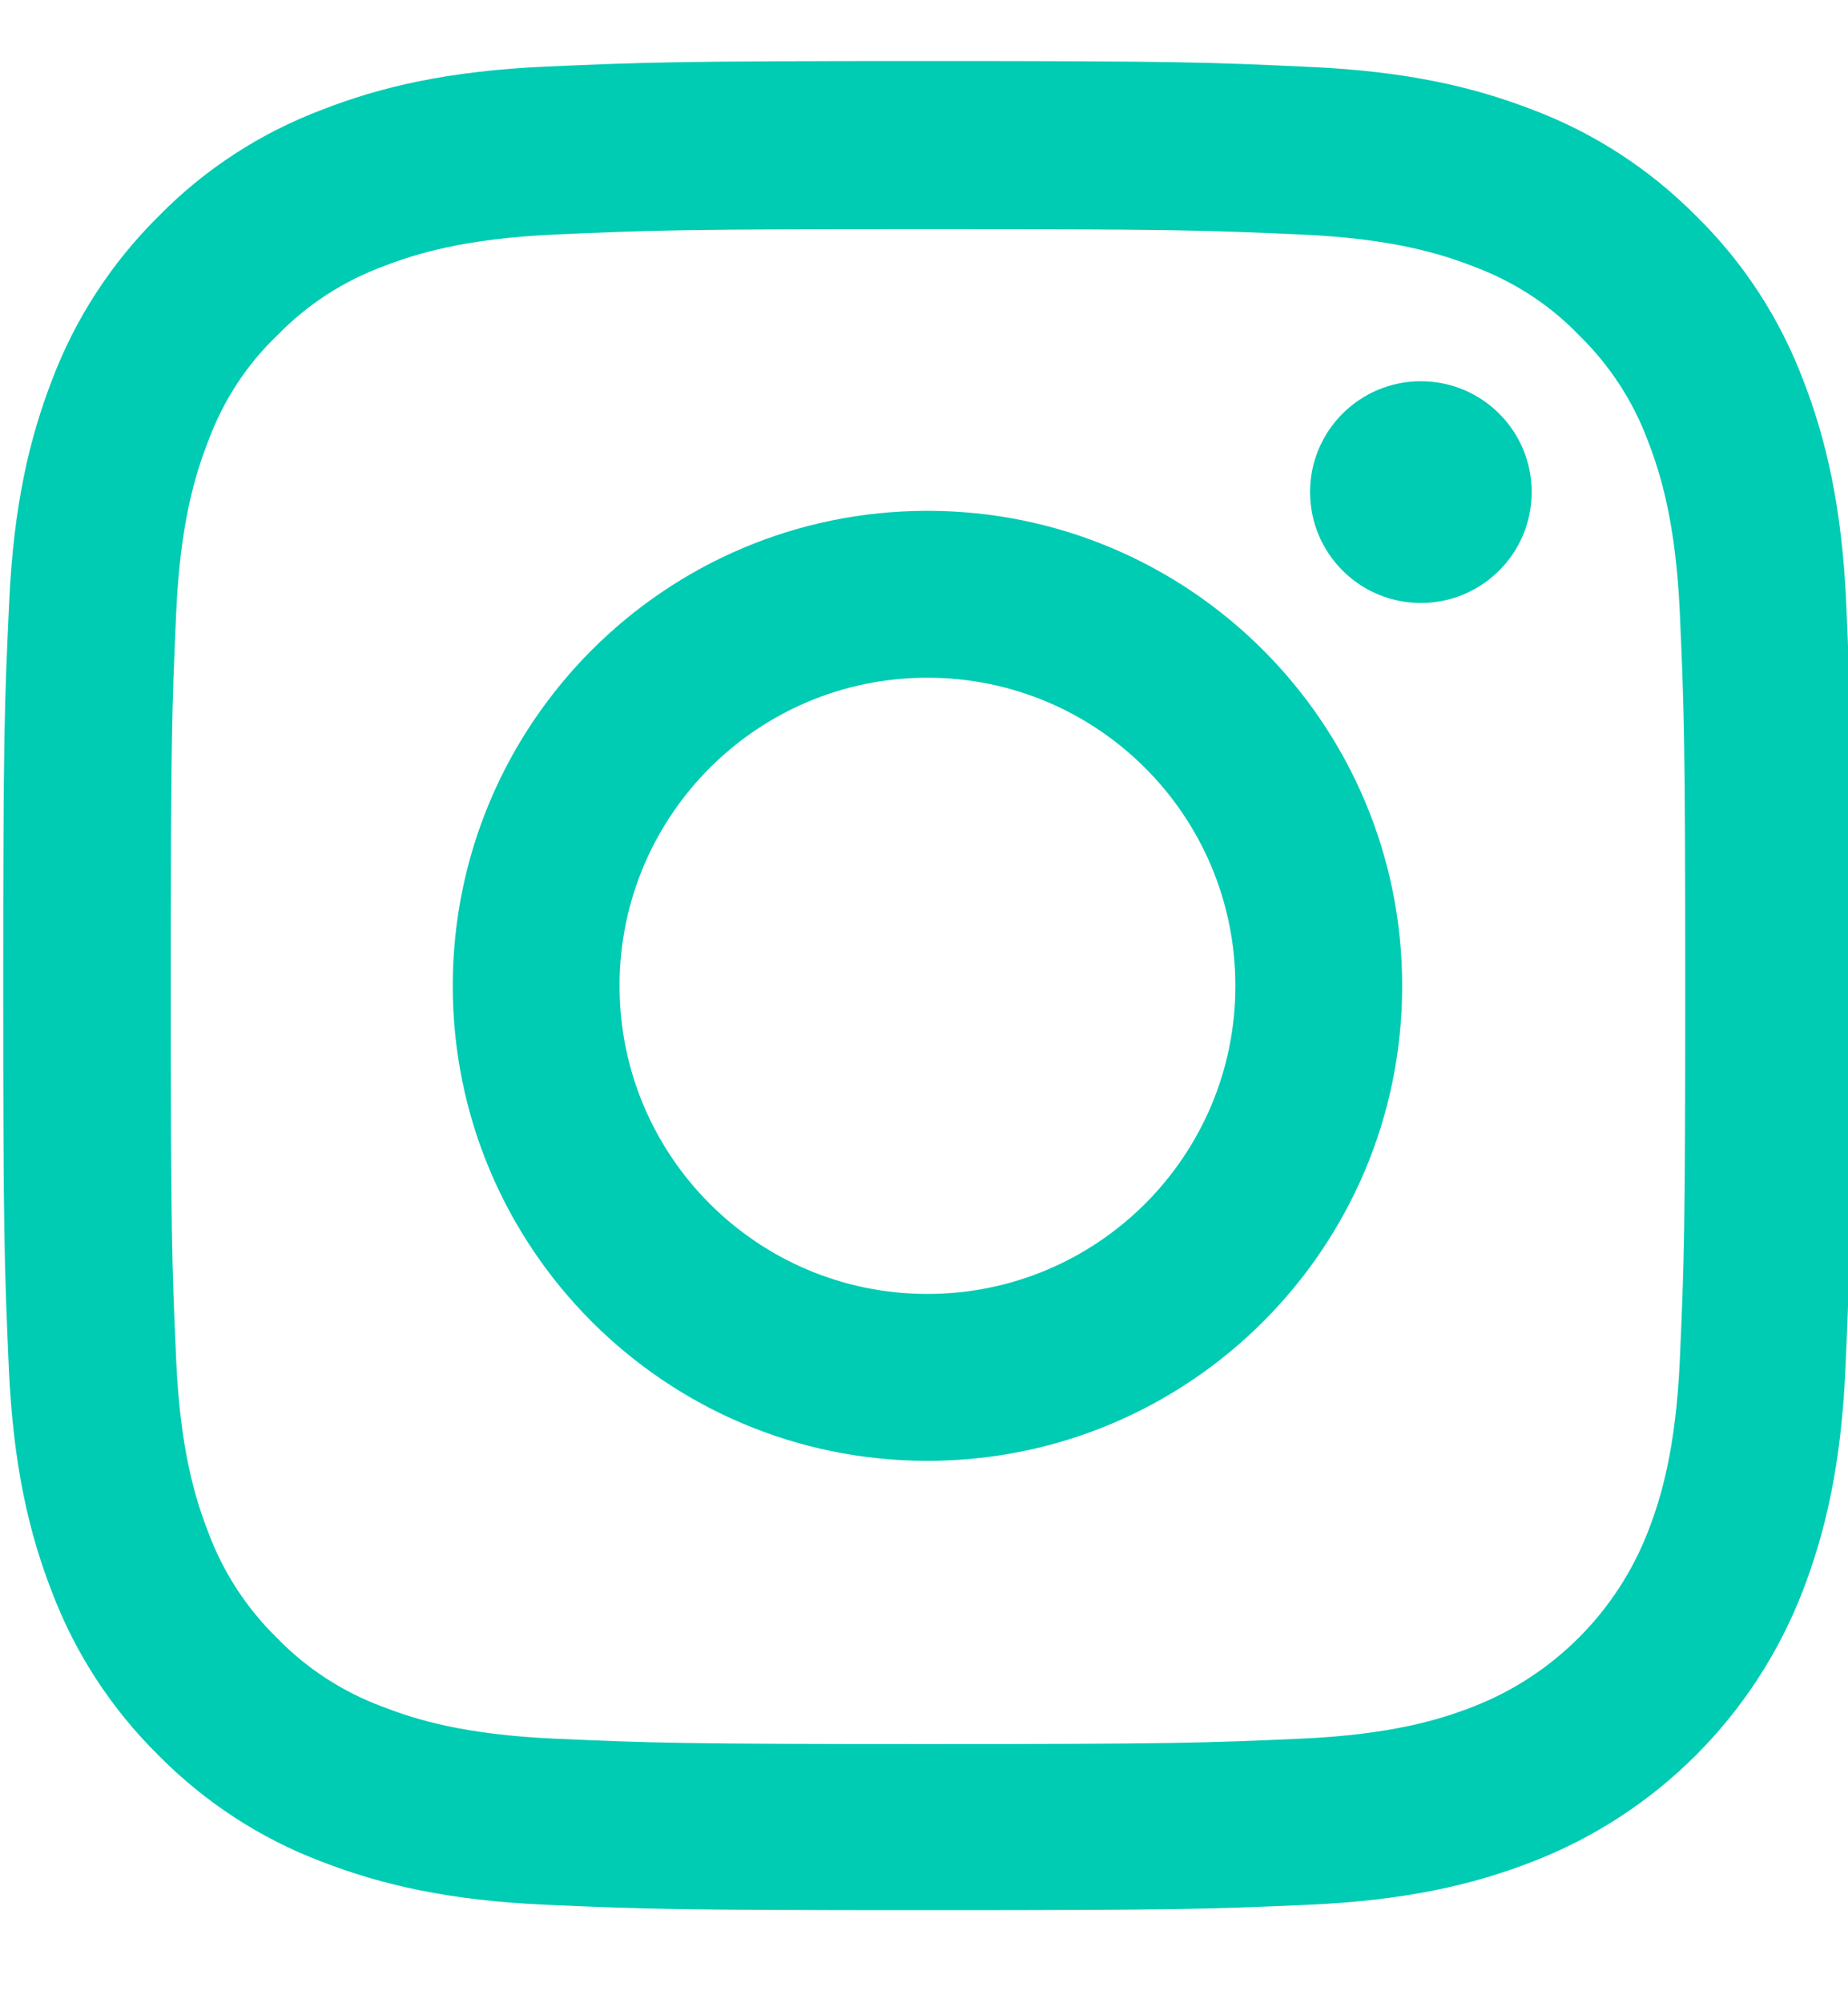 <svg width="12" height="13" viewBox="0 0 12 13" fill="none" xmlns="http://www.w3.org/2000/svg">
<g clip-path="url(#clip0_1_324)">
<path d="M11.989 3.925C11.961 3.287 11.857 2.849 11.71 2.469C11.557 2.066 11.323 1.705 11.016 1.404C10.716 1.1 10.352 0.863 9.954 0.713C9.572 0.565 9.136 0.462 8.498 0.434C7.856 0.404 7.652 0.396 6.023 0.396C4.393 0.396 4.189 0.404 3.55 0.432C2.912 0.46 2.474 0.563 2.094 0.711C1.691 0.863 1.33 1.097 1.029 1.404C0.725 1.705 0.488 2.068 0.338 2.466C0.19 2.849 0.087 3.285 0.059 3.922C0.029 4.564 0.021 4.768 0.021 6.398C0.021 8.027 0.029 8.231 0.057 8.871C0.085 9.508 0.188 9.947 0.336 10.327C0.488 10.73 0.725 11.091 1.029 11.391C1.33 11.696 1.693 11.932 2.091 12.082C2.474 12.23 2.91 12.333 3.547 12.361C4.187 12.389 4.391 12.396 6.02 12.396C7.65 12.396 7.854 12.389 8.494 12.361C9.131 12.333 9.569 12.23 9.949 12.082C10.756 11.771 11.393 11.133 11.705 10.327C11.853 9.944 11.956 9.508 11.984 8.871C12.012 8.231 12.019 8.027 12.019 6.398C12.019 4.768 12.017 4.564 11.989 3.925ZM10.908 8.824C10.882 9.41 10.784 9.726 10.702 9.937C10.5 10.46 10.085 10.875 9.562 11.077C9.351 11.159 9.033 11.257 8.449 11.283C7.816 11.311 7.626 11.318 6.025 11.318C4.424 11.318 4.232 11.311 3.601 11.283C3.015 11.257 2.699 11.159 2.488 11.077C2.227 10.981 1.991 10.828 1.798 10.629C1.599 10.434 1.447 10.2 1.351 9.94C1.269 9.729 1.17 9.41 1.144 8.826C1.116 8.193 1.109 8.003 1.109 6.402C1.109 4.801 1.116 4.609 1.144 3.978C1.17 3.392 1.269 3.076 1.351 2.865C1.447 2.605 1.599 2.368 1.801 2.176C1.995 1.976 2.23 1.824 2.49 1.728C2.701 1.646 3.02 1.548 3.603 1.522C4.236 1.494 4.426 1.487 6.027 1.487C7.631 1.487 7.821 1.494 8.451 1.522C9.037 1.548 9.354 1.646 9.565 1.728C9.825 1.824 10.062 1.976 10.254 2.176C10.453 2.37 10.606 2.605 10.702 2.865C10.784 3.076 10.882 3.395 10.908 3.978C10.936 4.611 10.943 4.801 10.943 6.402C10.943 8.003 10.936 8.191 10.908 8.824Z" fill="#00CBB3"/>
<path d="M6.022 3.315C4.32 3.315 2.94 4.696 2.94 6.398C2.94 8.1 4.32 9.48 6.022 9.48C7.724 9.48 9.105 8.1 9.105 6.398C9.105 4.696 7.724 3.315 6.022 3.315ZM6.022 8.397C4.918 8.397 4.023 7.502 4.023 6.398C4.023 5.293 4.918 4.398 6.022 4.398C7.126 4.398 8.022 5.293 8.022 6.398C8.022 7.502 7.126 8.397 6.022 8.397Z" fill="#00CBB3"/>
<path d="M9.946 3.193C9.946 3.591 9.624 3.913 9.226 3.913C8.829 3.913 8.507 3.591 8.507 3.193C8.507 2.796 8.829 2.474 9.226 2.474C9.624 2.474 9.946 2.796 9.946 3.193Z" fill="#00CBB3"/>
</g>
<defs>
<clipPath id="clip0_1_324">
<rect width="12" height="12" fill="white" transform="translate(0 0.396)"/>
</clipPath>
</defs>
</svg>
